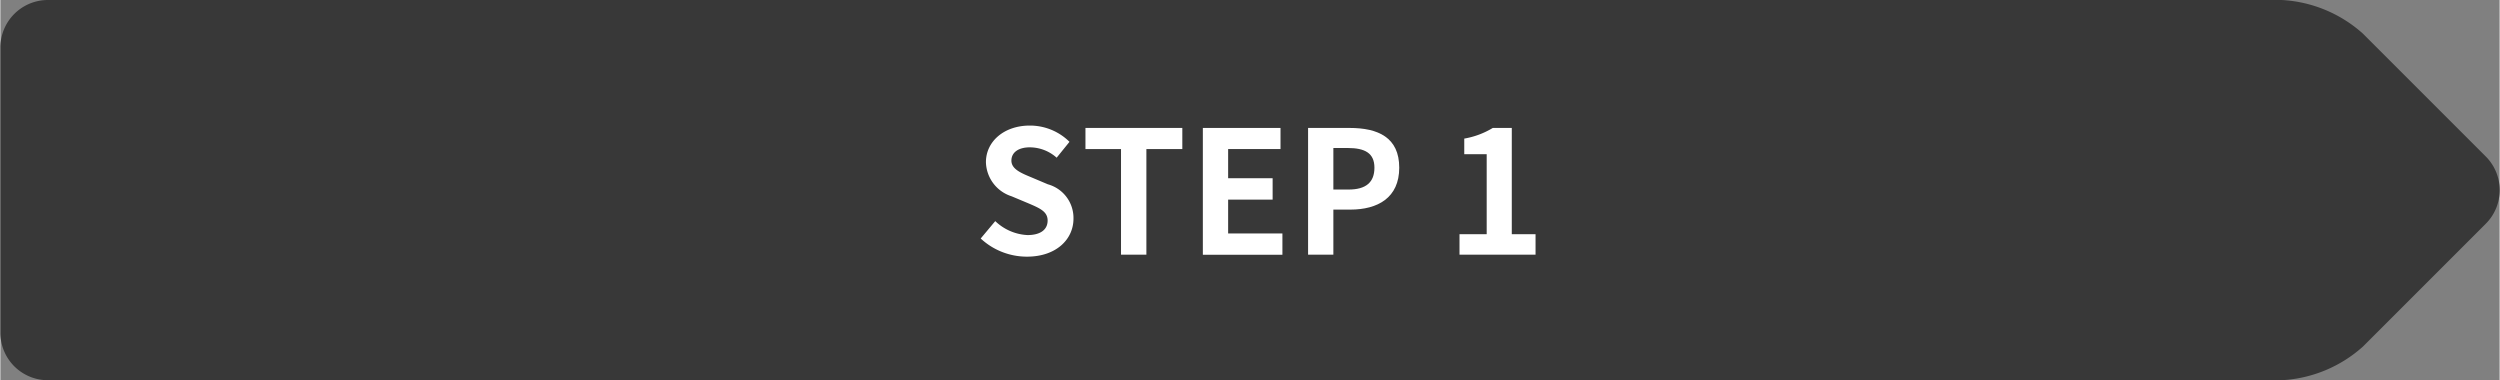 <svg xmlns="http://www.w3.org/2000/svg" viewBox="0 0 262.92 40" width="263" height="40"><rect x="0" y="0" width="262.92" height="40" fill="#808080" stroke="none"/><defs><style>.cls-1{fill:#383838;}.cls-2{fill:#fff;}</style></defs><g id="レイヤー_2" data-name="レイヤー 2"><g id="レイヤー_2-2" data-name="レイヤー 2"><path class="cls-1" d="M248.54,36.46A13.91,13.91,0,0,1,240,40H5a5,5,0,0,1-5-5V5A5,5,0,0,1,5,0H240a13.91,13.91,0,0,1,8.54,3.54l12.92,12.92a5,5,0,0,1,0,7.08Z"/><path class="cls-2" d="M103.13,25.09l1.53-1.83a5.27,5.27,0,0,0,3.39,1.47c1.39,0,2.12-.59,2.12-1.53s-.81-1.29-2-1.8l-1.79-.75a3.87,3.87,0,0,1-2.7-3.59c0-2.18,1.91-3.85,4.61-3.85a5.91,5.91,0,0,1,4.18,1.71l-1.35,1.67a4.26,4.26,0,0,0-2.83-1.09c-1.17,0-1.93.52-1.93,1.4s1,1.3,2.09,1.75l1.75.74A3.67,3.67,0,0,1,112.89,23c0,2.18-1.82,4-4.89,4A7.13,7.13,0,0,1,103.13,25.09Z"/><path class="cls-2" d="M117.89,15.68h-3.74V13.46h10.19v2.22h-3.78V26.79h-2.67Z"/><path class="cls-2" d="M126.5,13.46h8.17v2.22h-5.51v3.07h4.68V21h-4.68v3.56h5.71v2.24H126.5Z"/><path class="cls-2" d="M137.57,13.46h4.37c3,0,5.22,1,5.22,4.18s-2.28,4.41-5.14,4.41h-1.79v4.74h-2.66Zm4.26,6.48c1.84,0,2.72-.77,2.72-2.3s-1-2.07-2.8-2.07h-1.52v4.37Z"/><path class="cls-2" d="M153.5,24.64h2.86V16.22H154V14.58A8.58,8.58,0,0,0,157,13.46h2V24.64h2.5v2.15h-8Z"/></g></g></svg>